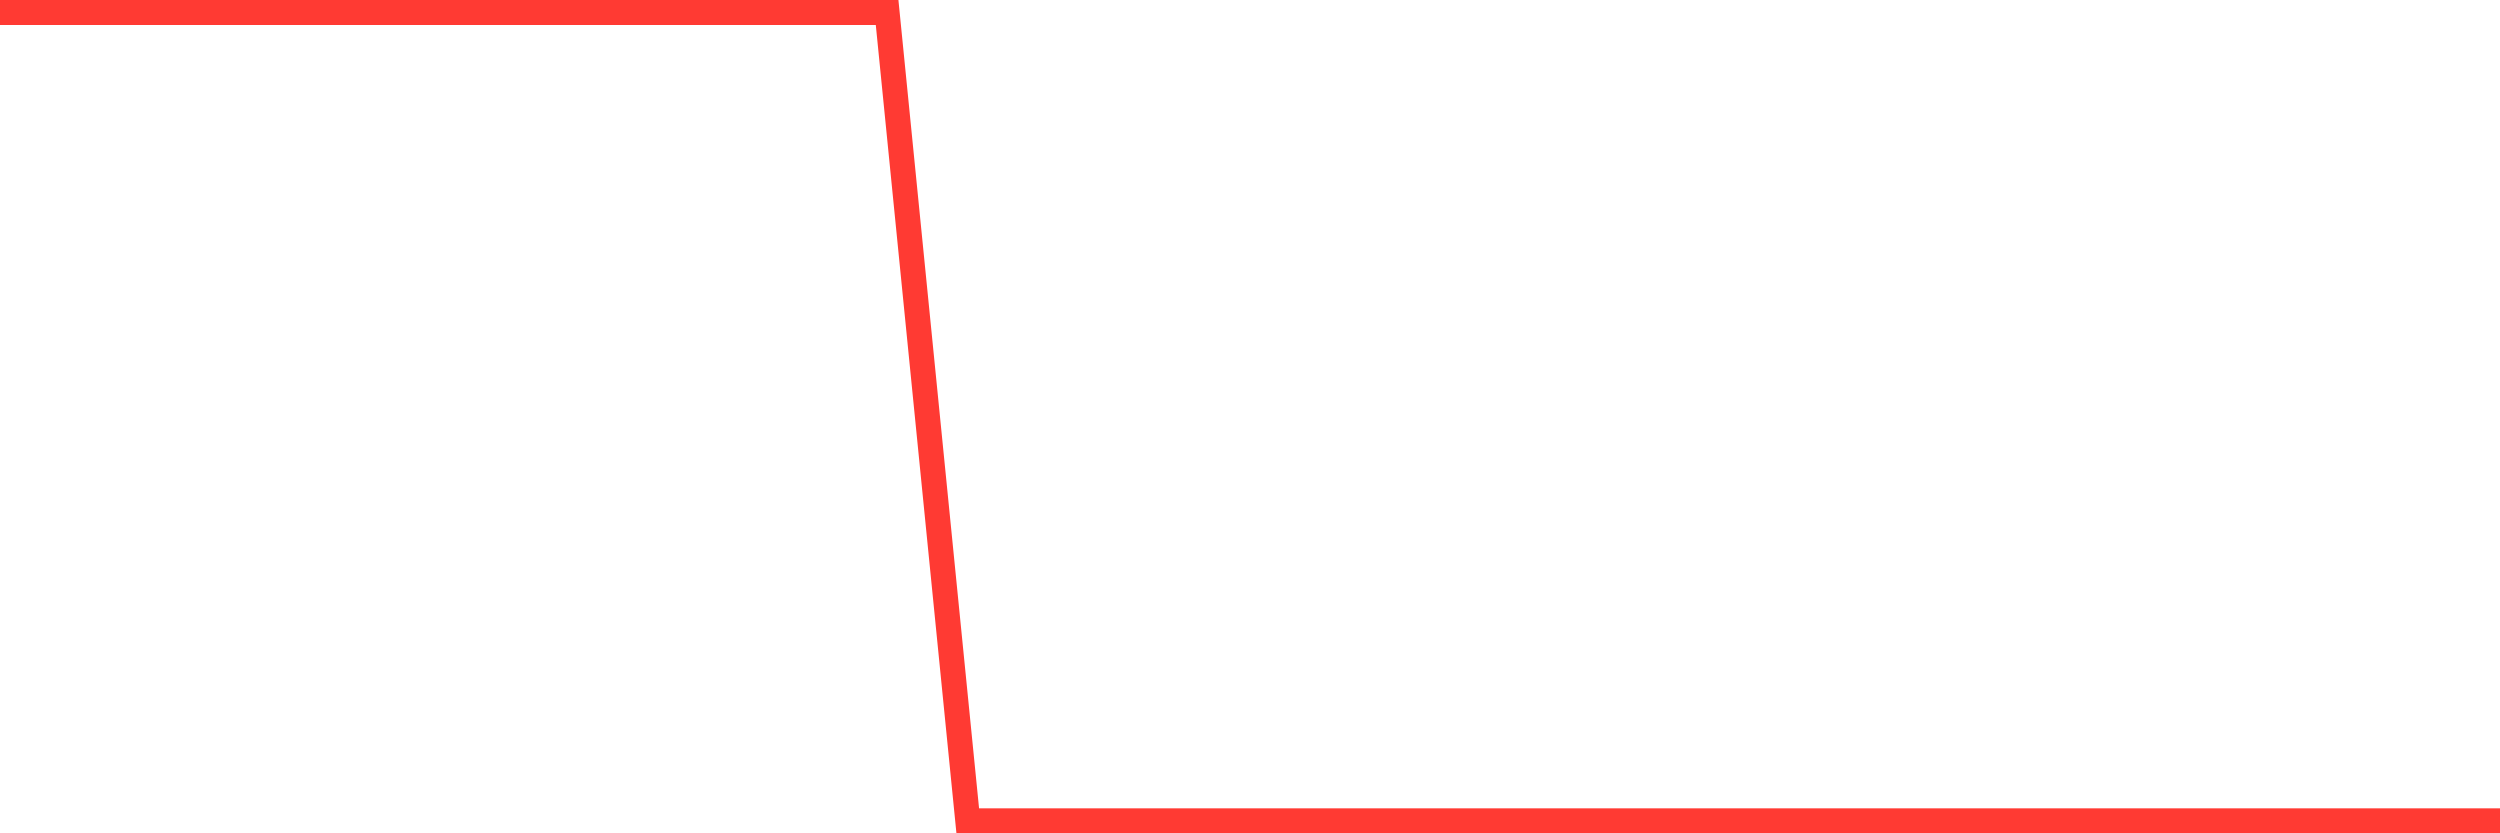 <svg
  xmlns="http://www.w3.org/2000/svg"
  xmlns:xlink="http://www.w3.org/1999/xlink"
  width="120"
  height="40"
  viewBox="0 0 120 40"
  preserveAspectRatio="none"
>
  <polyline
    points="0,0.6 3.871,0.6 7.742,0.6 11.613,0.6 15.484,0.6 19.355,0.6 23.226,0.6 27.097,0.6 30.968,0.6 34.839,0.6 38.71,0.6 42.581,0.6 46.452,39.4 50.323,39.4 54.194,39.4 58.065,39.4 61.935,39.4 65.806,39.4 69.677,39.4 73.548,39.4 77.419,39.4 81.29,39.4 85.161,39.4 89.032,39.4 92.903,39.4 96.774,39.4 100.645,39.4 104.516,39.4 108.387,39.4 112.258,39.4 116.129,39.4 120,39.4"
    fill="none"
    stroke="#ff3a33"
    stroke-width="1.2"
  >
  </polyline>
</svg>